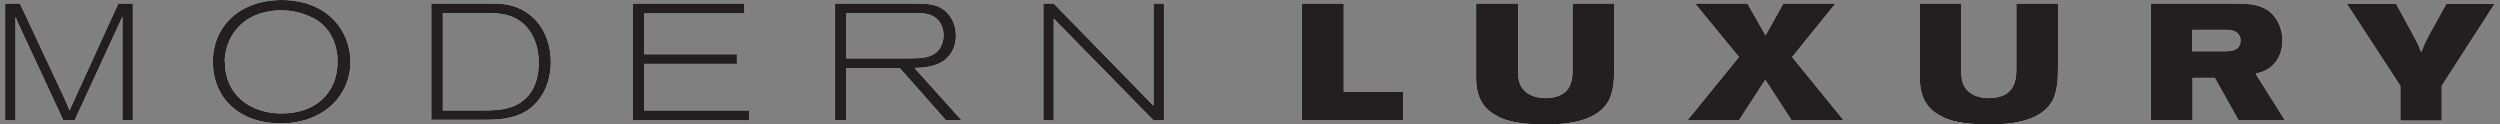 <?xml version="1.0" encoding="UTF-8"?>
<svg xmlns="http://www.w3.org/2000/svg" fill="none" width="442" height="22" viewBox="0 0 442 22">
  <rect x="0" y="0" width="442" height="22" fill="#808080" stroke="none"/>
  <g clip-path="url(#a)">
    <path fill="#fff" d="m3.52.63 7.85 16.718c.485 1.018.582 1.357.92 2.18L20.917.63h2.569v20.595h-1.842V2.908c-.242.581-.29.726-.63 1.405l-7.802 16.912h-2.035L3.374 4.458c-.339-.678-.387-.775-.63-1.502v18.317H.904V.63H3.52ZM61.96 10.903c0 5.96-4.748 10.903-12.308 10.903s-12.017-4.652-12.017-10.903S42.384 0 49.846 0c8.19.048 12.115 5.621 12.115 10.903ZM39.768 11c0 5.67 4.361 9.062 10.03 9.062 5.67 0 9.886-3.296 9.886-9.256 0-2.617-1.066-5.573-3.634-7.22-.97-.63-3.49-1.89-6.881-1.745-6.59.291-9.45 4.943-9.45 9.208M76.256.63h10.321c1.89 0 3.586.048 5.476.97 3.828 1.889 5.33 5.766 5.33 9.352 0 3.973-1.744 6.978-4.167 8.577-2.423 1.55-5.233 1.647-7.608 1.647h-9.352V.63Zm2.035 18.899h6.59c2.762 0 5.767 0 7.947-2.036 1.842-1.647 2.423-4.07 2.423-6.396 0-2.18-.581-4.313-1.793-5.912-2.18-2.81-5.33-2.859-6.88-2.859H78.29v17.203ZM111.872.63h19.722v1.744h-17.687v7.22h16.379v1.697h-16.379v8.238h18.559v1.744h-20.594V.63ZM161.881.63c1.406 0 3.102 0 4.507.775 1.599.921 2.617 2.762 2.617 4.846 0 1.502-.485 3.198-1.987 4.361-1.551 1.212-3.78 1.357-5.331 1.406l8.287 9.207h-2.762l-8.141-9.207h-9.45v9.207h-1.986V.63h14.246Zm-12.26 9.692h11.049c2.083 0 3.973-.049 5.185-1.357.678-.776.969-1.842.969-2.762 0-1.357-.63-2.472-1.405-3.053-1.066-.824-2.375-.824-3.489-.824h-12.309v7.996ZM205.783.63v20.643h-1.841L186.303 3.295v17.978h-1.841V.63h1.841l17.639 18.075V.63h1.841ZM237.573.63v15.603h10.515v5.04h-17.929V.63h7.414ZM261.026.63h7.366v11.678c0 1.309.097 2.23.581 3.005.921 1.599 2.811 2.035 4.264 2.035 1.939 0 3.053-.678 3.538-1.114 1.26-1.164 1.26-3.053 1.26-4.023V.63h7.365v10.806c0 2.423-.048 4.943-1.211 6.736C281.96 21.66 276.533 22 273.237 22c-4.603 0-7.171-.63-8.722-1.6-3.198-1.598-3.537-4.845-3.537-6.492V.63h.048ZM299.695.63h9.256l3.198 5.621 3.15-5.621h9.207l-7.656 9.45 9.11 11.193h-9.207l-4.652-7.172-4.652 7.172h-9.11l9.11-11.194L299.695.63ZM339.384.63h7.365v11.678c0 1.309.097 2.23.582 3.005.921 1.599 2.81 2.035 4.313 2.035 1.938 0 3.052-.678 3.537-1.114 1.26-1.164 1.308-3.053 1.308-4.023V.63h7.366v10.806c0 2.423-.048 4.943-1.211 6.736C360.415 21.66 354.987 22 351.692 22c-4.603 0-7.172-.63-8.722-1.6-3.199-1.598-3.538-4.845-3.538-6.492V.63h-.048ZM380.185.63h15.167c1.793 0 4.022.048 5.767 1.308 1.502 1.115 2.423 3.15 2.423 5.234 0 1.454-.485 2.907-1.308 3.925-1.163 1.405-2.569 1.696-3.441 1.938l5.185 8.238h-8.189l-4.216-7.51h-3.925v7.51h-7.366V.63h-.097Zm7.414 8.432h5.524c1.115 0 3.005 0 3.005-1.89 0-.485-.146-.97-.533-1.309-.582-.533-1.357-.581-1.89-.581h-6.154v3.78h.048ZM423.603.63l3.392 6.203c.533 1.066.63 1.26 1.066 2.374.485-1.114.582-1.454 1.26-2.762l3.198-5.767h8.529l-9.352 14.49v6.154h-7.317v-6.155L414.929.678h8.626l.048-.048Z"></path>
    <path fill="#231F20" d="m3.52.63 7.85 16.718c.485 1.018.582 1.357.92 2.18L20.917.63h2.569v20.595h-1.842V2.908c-.242.581-.29.726-.63 1.405l-7.802 16.912h-2.035L3.374 4.458c-.339-.678-.387-.775-.63-1.502v18.317H.904V.63H3.52ZM61.96 10.903c0 5.96-4.748 10.903-12.308 10.903s-12.017-4.652-12.017-10.903S42.384 0 49.846 0c8.19.048 12.115 5.621 12.115 10.903ZM39.768 11c0 5.67 4.361 9.062 10.03 9.062 5.67 0 9.886-3.296 9.886-9.256 0-2.617-1.066-5.573-3.634-7.22-.97-.63-3.49-1.89-6.881-1.745-6.59.291-9.45 4.943-9.45 9.208M76.256.63h10.321c1.89 0 3.586.048 5.476.97 3.828 1.889 5.33 5.766 5.33 9.352 0 3.973-1.744 6.978-4.167 8.577-2.423 1.55-5.233 1.647-7.608 1.647h-9.352V.63Zm2.035 18.899h6.59c2.762 0 5.767 0 7.947-2.036 1.842-1.647 2.423-4.07 2.423-6.396 0-2.18-.581-4.313-1.793-5.912-2.18-2.81-5.33-2.859-6.88-2.859H78.29v17.203ZM111.872.63h19.722v1.744h-17.687v7.22h16.379v1.697h-16.379v8.238h18.559v1.744h-20.594V.63ZM161.881.63c1.406 0 3.102 0 4.507.775 1.599.921 2.617 2.762 2.617 4.846 0 1.502-.485 3.198-1.987 4.361-1.551 1.212-3.78 1.357-5.331 1.406l8.287 9.207h-2.762l-8.141-9.207h-9.45v9.207h-1.986V.63h14.246Zm-12.26 9.692h11.049c2.083 0 3.973-.049 5.185-1.357.678-.776.969-1.842.969-2.762 0-1.357-.63-2.472-1.405-3.053-1.066-.824-2.375-.824-3.489-.824h-12.309v7.996ZM205.783.63v20.643h-1.841L186.303 3.295v17.978h-1.841V.63h1.841l17.639 18.075V.63h1.841ZM237.573.63v15.603h10.515v5.04h-17.929V.63h7.414ZM261.026.63h7.366v11.678c0 1.309.097 2.23.581 3.005.921 1.599 2.811 2.035 4.264 2.035 1.939 0 3.053-.678 3.538-1.114 1.26-1.164 1.26-3.053 1.26-4.023V.63h7.365v10.806c0 2.423-.048 4.943-1.211 6.736C281.96 21.66 276.533 22 273.237 22c-4.603 0-7.171-.63-8.722-1.6-3.198-1.598-3.537-4.845-3.537-6.492V.63h.048ZM299.695.63h9.256l3.198 5.621 3.15-5.621h9.207l-7.656 9.45 9.11 11.193h-9.207l-4.652-7.172-4.652 7.172h-9.11l9.11-11.194L299.695.63ZM339.384.63h7.365v11.678c0 1.309.097 2.23.582 3.005.921 1.599 2.81 2.035 4.313 2.035 1.938 0 3.052-.678 3.537-1.114 1.26-1.164 1.308-3.053 1.308-4.023V.63h7.366v10.806c0 2.423-.048 4.943-1.211 6.736C360.415 21.66 354.987 22 351.692 22c-4.603 0-7.172-.63-8.722-1.6-3.199-1.598-3.538-4.845-3.538-6.492V.63h-.048ZM380.185.63h15.167c1.793 0 4.022.048 5.767 1.308 1.502 1.115 2.423 3.15 2.423 5.234 0 1.454-.485 2.907-1.308 3.925-1.163 1.405-2.569 1.696-3.441 1.938l5.185 8.238h-8.189l-4.216-7.51h-3.925v7.51h-7.366V.63h-.097Zm7.414 8.432h5.524c1.115 0 3.005 0 3.005-1.89 0-.485-.146-.97-.533-1.309-.582-.533-1.357-.581-1.89-.581h-6.154v3.78h.048ZM423.603.63l3.392 6.203c.533 1.066.63 1.26 1.066 2.374.485-1.114.582-1.454 1.26-2.762l3.198-5.767h8.529l-9.352 14.49v6.154h-7.317v-6.155L414.929.678h8.626l.048-.048Z"></path>
  </g>
  <defs>
    <clipPath id="a">
      <path fill="#fff" d="M.903 0h440.194v22H.903z"></path>
    </clipPath>
  </defs>
</svg>
